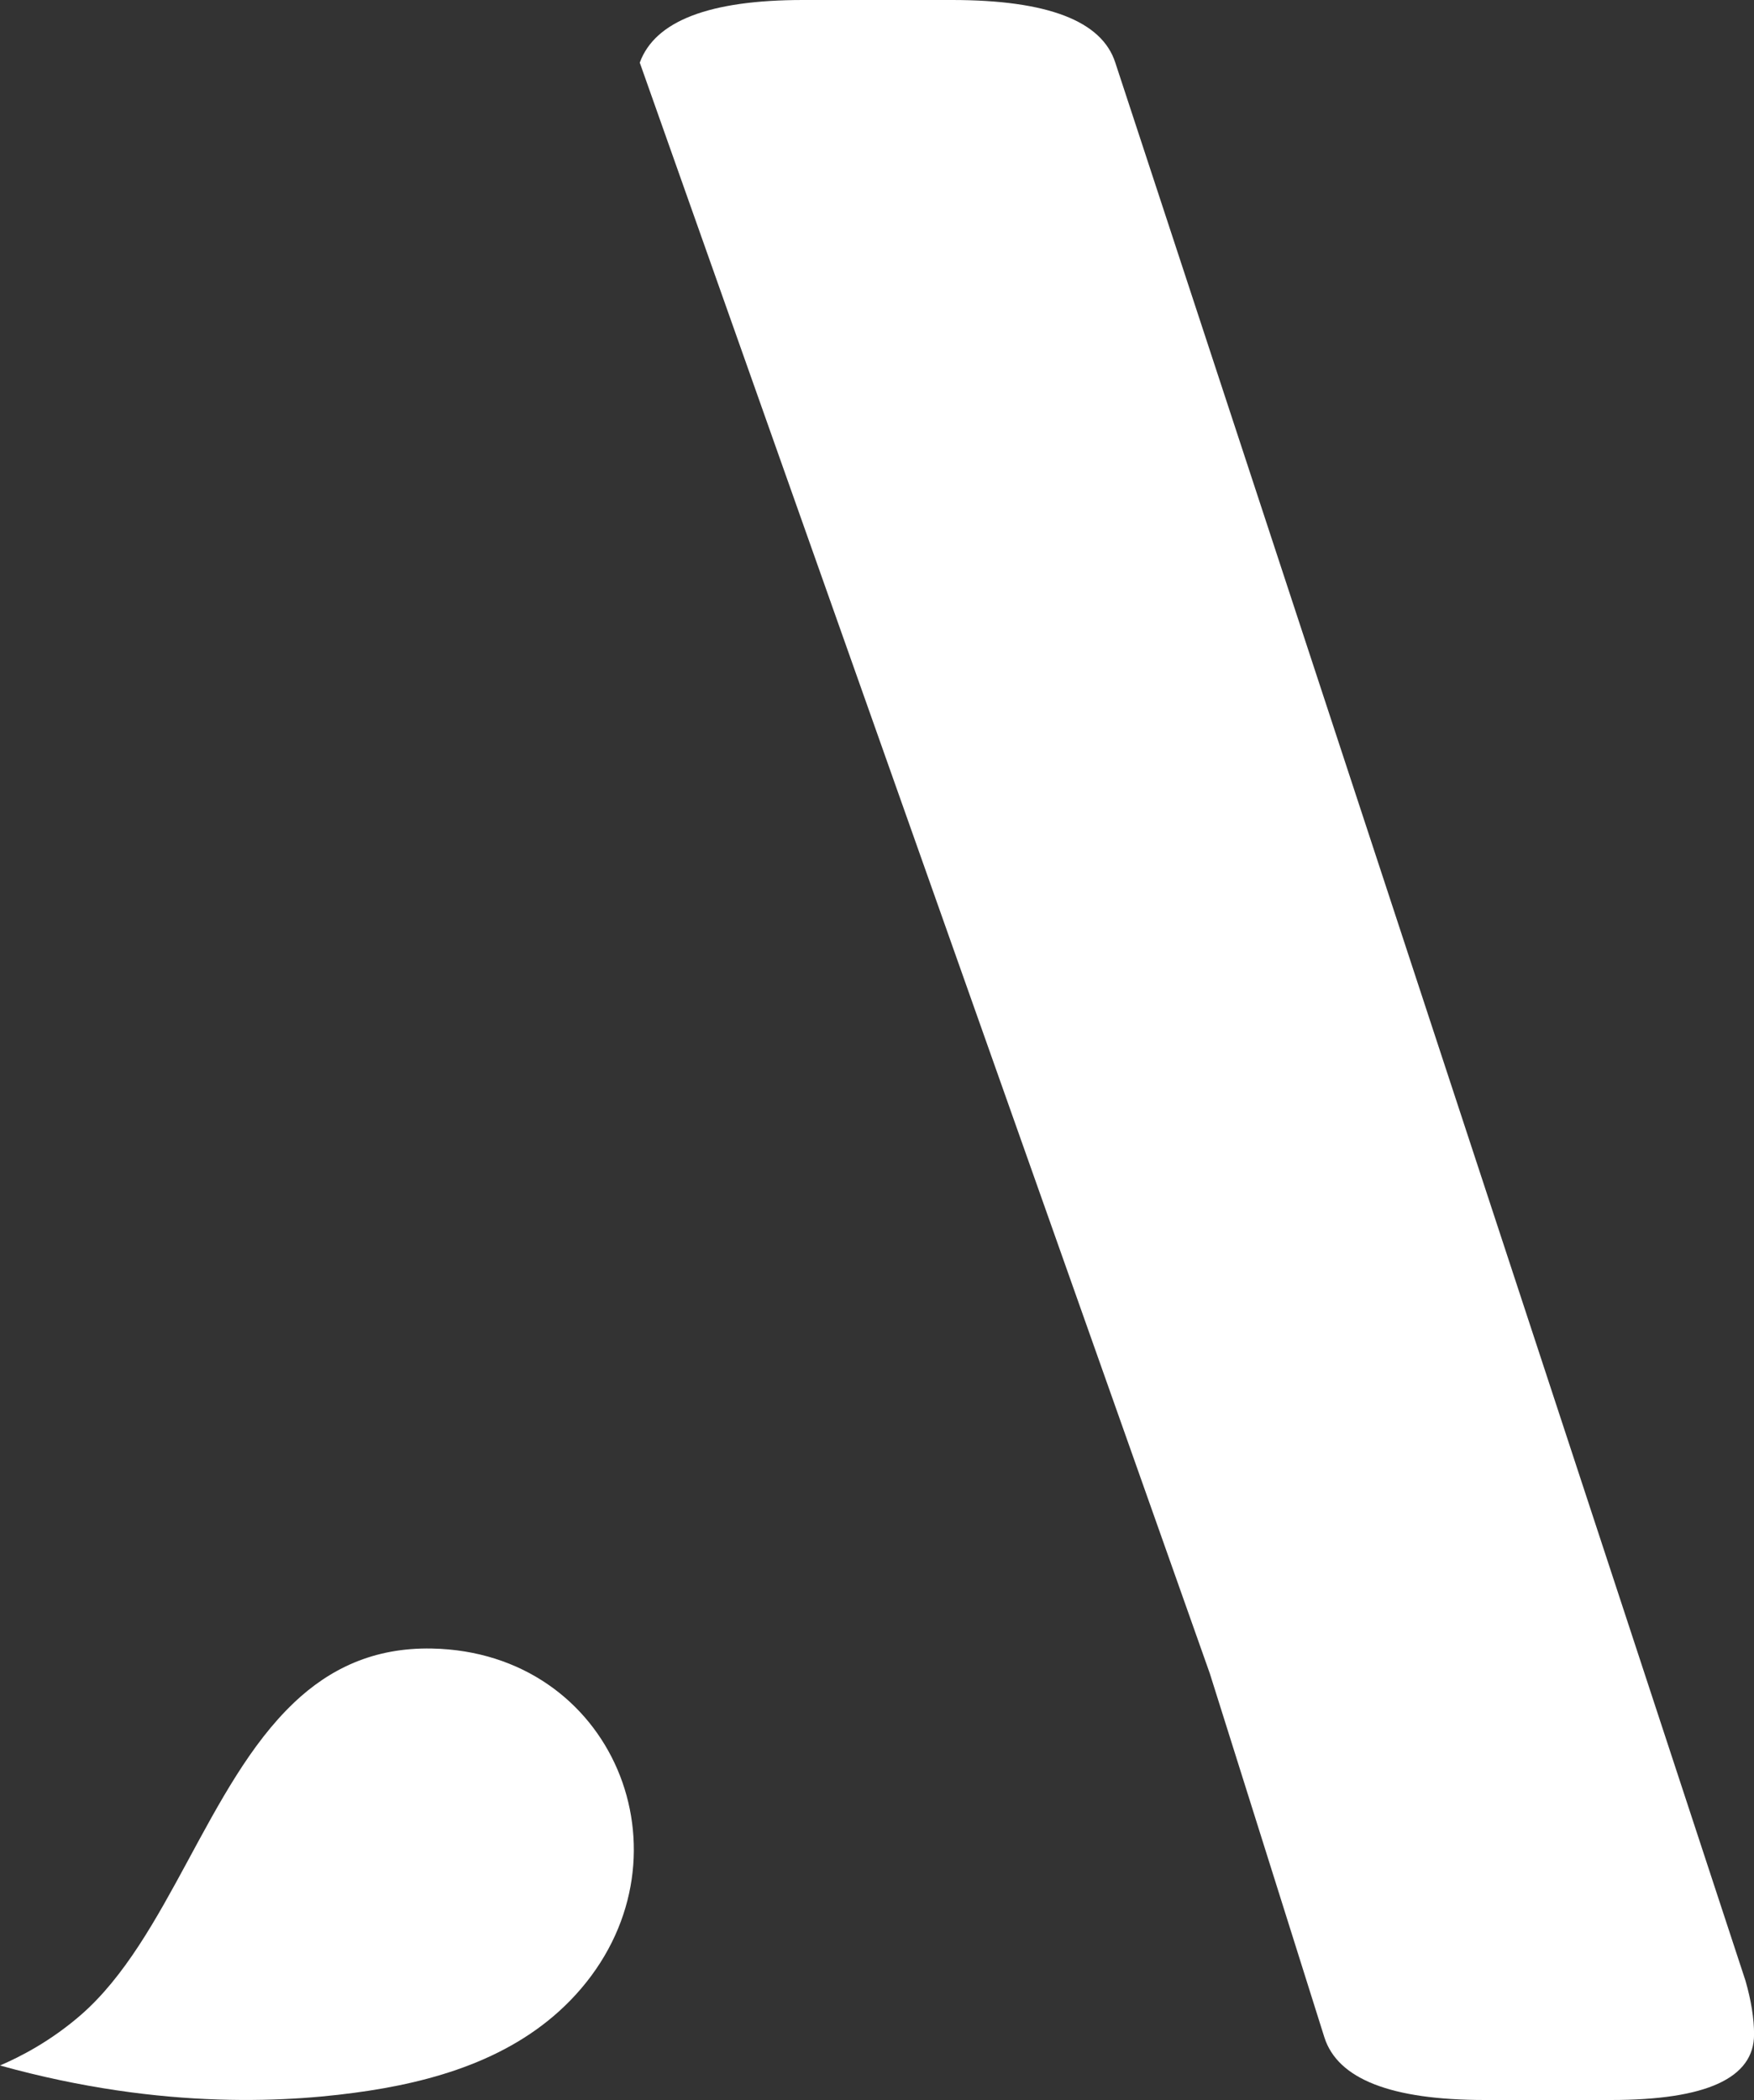<?xml version="1.0" encoding="UTF-8"?>
<svg id="Livello_2" data-name="Livello 2" xmlns="http://www.w3.org/2000/svg" viewBox="0 0 261.33 312.76">
  <rect x="0" y="0" width="261.33" height="312.76" fill="#333333" stroke="none"/>
  <defs>
    <style>
      .cls-1 {
        fill: #fff;
        stroke-width: 0px;
      }
    </style>
  </defs>
  <g id="Livello_1-2" data-name="Livello 1">
    <g>
      <path class="cls-1" d="m95.32,9.33c2.27-6.22,10.38-9.33,24.33-9.33h22.19c14.22,0,22.33,3.11,24.33,9.33l93.89,285.66c.85,2.96,1.28,5.63,1.28,8,0,6.52-7.12,9.77-21.34,9.77h-18.78c-13.94,0-21.91-3.11-23.9-9.33l-17.07-54.2"/>
      <path class="cls-1" d="m43.77,253.61c5.32-5.04,11.85-8.26,20.59-8.09,26.96.54,39.33,30.62,22.21,50.66-8.04,9.41-19.75,13.38-31.63,15.2-11.13,1.7-30.44,3.04-54.94-3.76,3.04-1.31,7.52-3.6,12.04-7.52,13.02-11.33,18.84-34.27,31.74-46.49Z"/>
    </g>
  </g>
</svg>